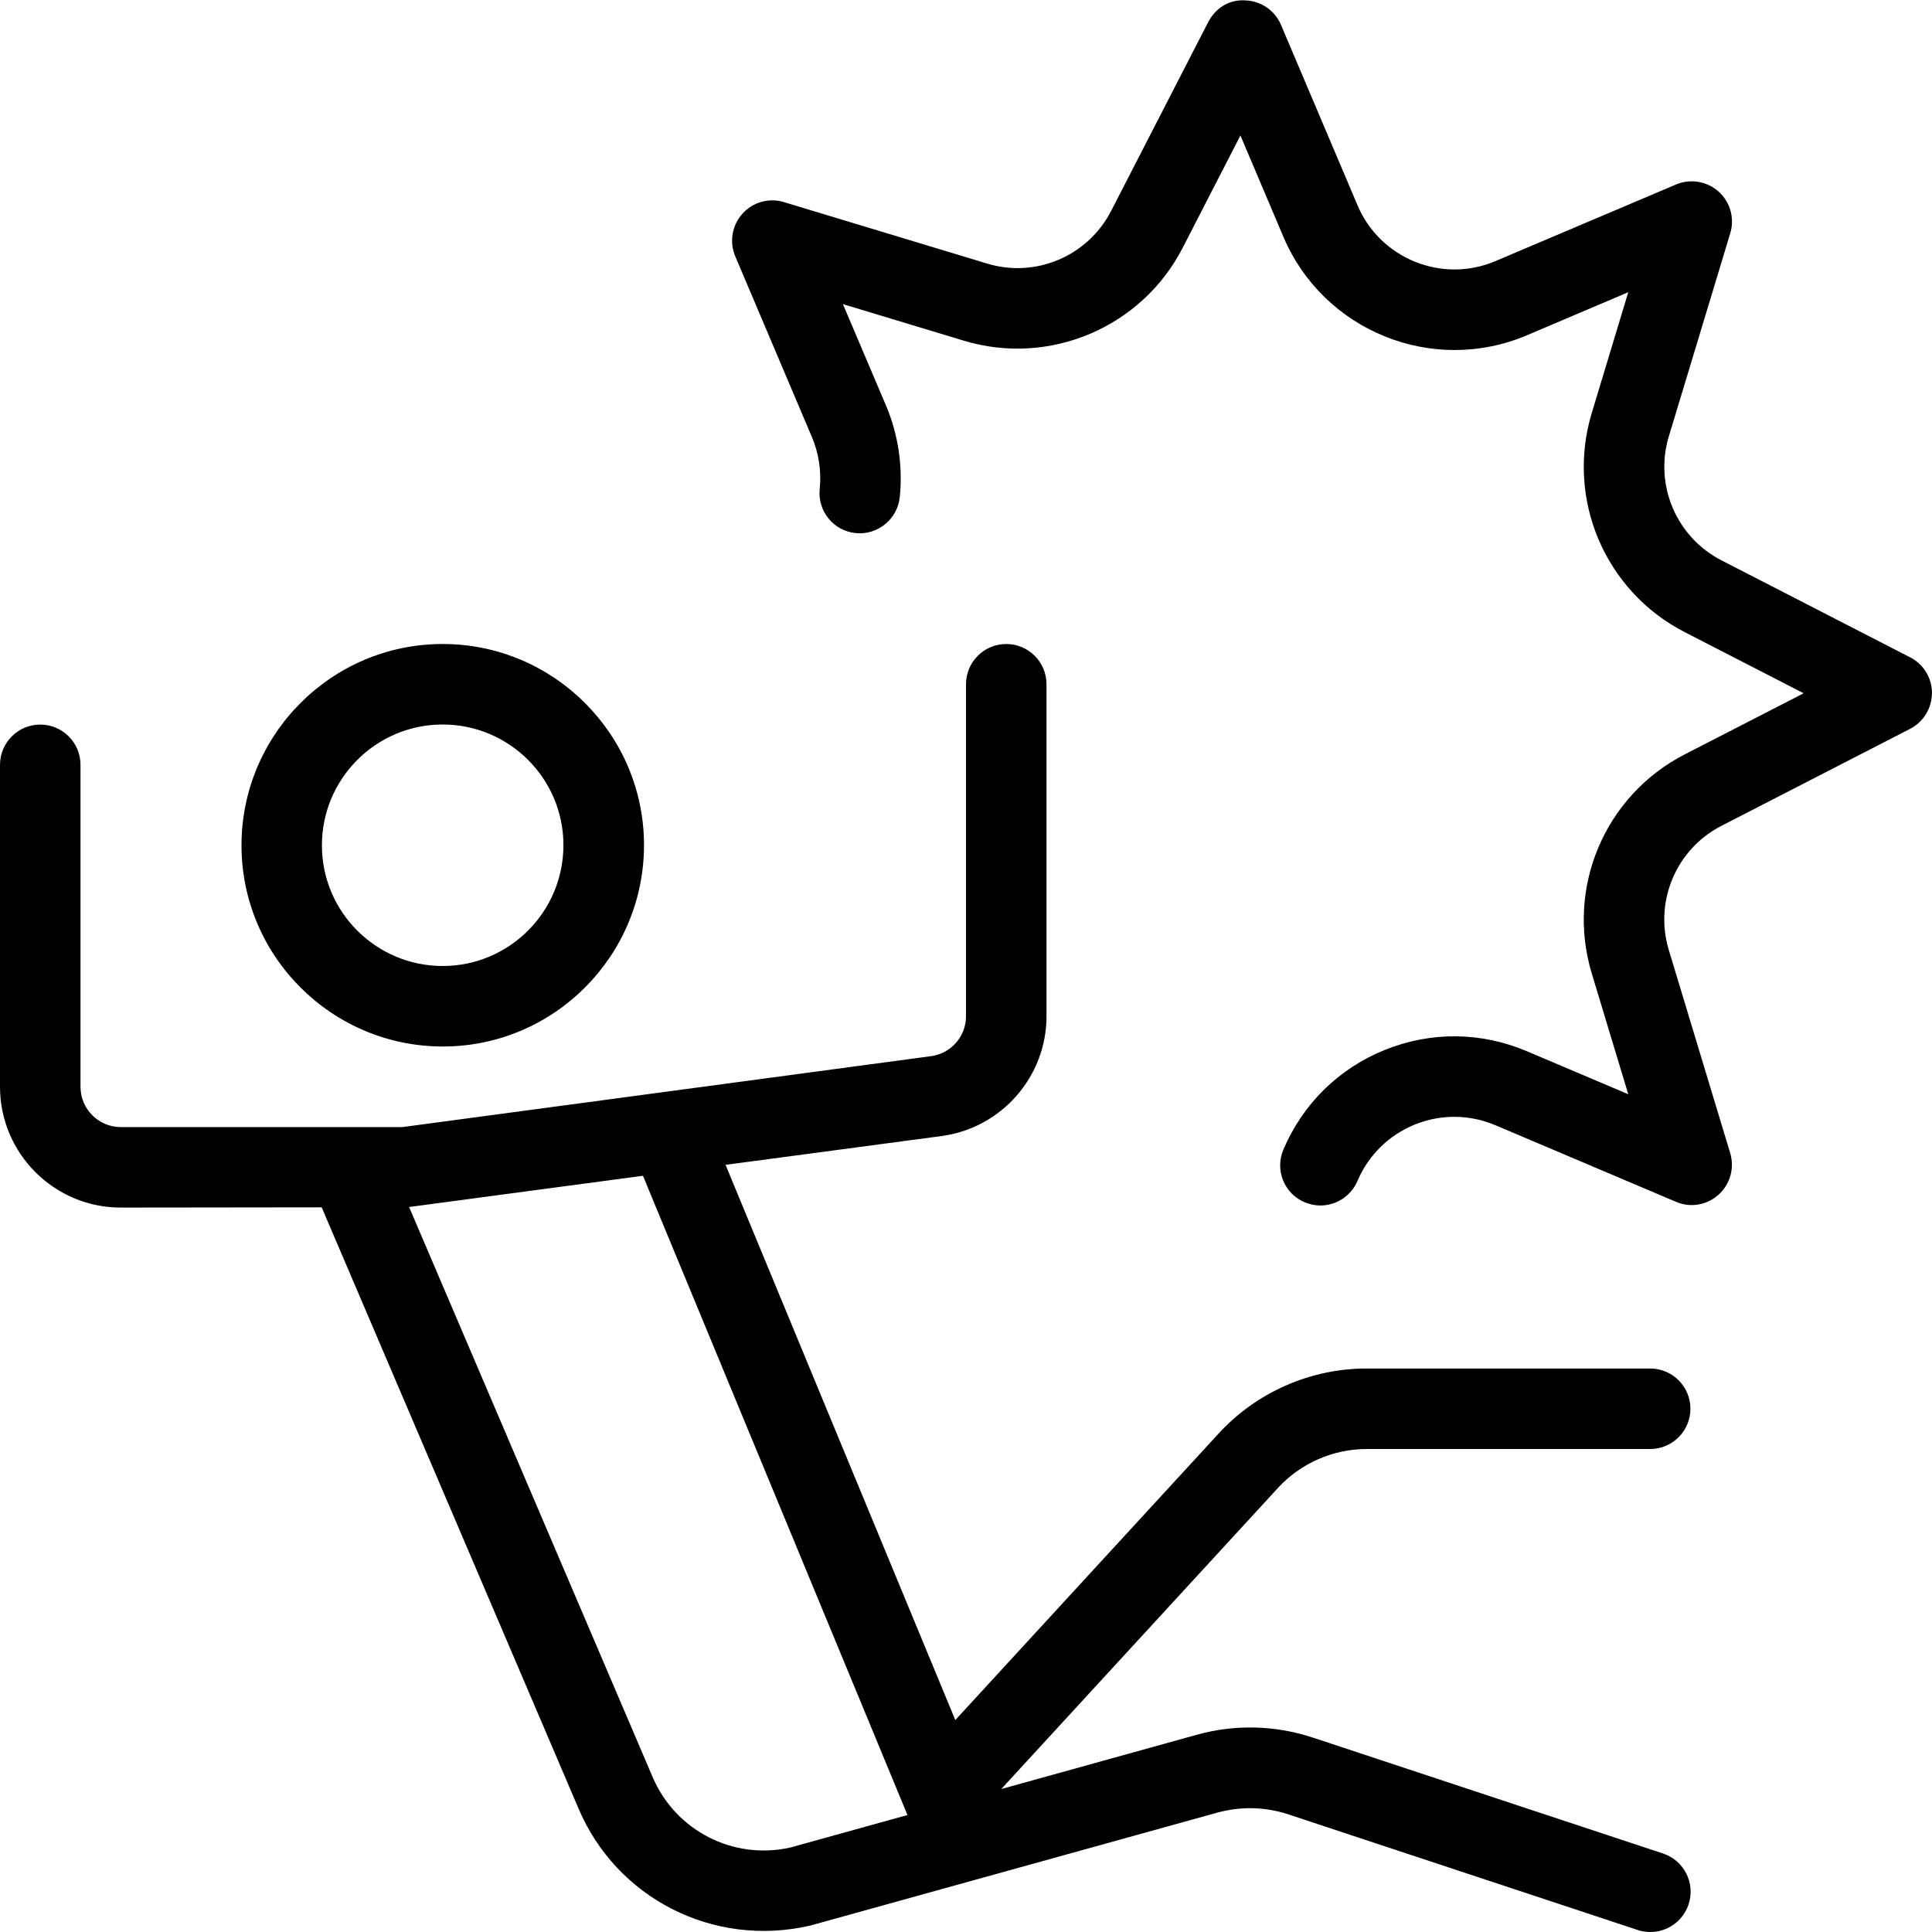 <svg viewBox="0 0 24 24" data-name="Layer 1" id="Layer_1" xmlns="http://www.w3.org/2000/svg">
  <path d="m5.5,13h.007c1.378-.003,2.496-1.128,2.493-2.507-.003-1.376-1.125-2.493-2.5-2.493h-.007c-1.378.003-2.496,1.128-2.493,2.507.003,1.376,1.125,2.493,2.5,2.493Zm-.005-4h.004c.826,0,1.499.67,1.5,1.496.002.827-.668,1.502-1.496,1.504h-.004c-.826,0-1.499-.67-1.5-1.496-.002-.827.668-1.502,1.496-1.504Zm11.482,9h3.522c.276,0,.5-.224.5-.5s-.224-.5-.5-.5h-3.522c-.698,0-1.369.295-1.84.809l-3.27,3.558-2.854-6.897,2.685-.358c.742-.099,1.302-.737,1.302-1.487v-4.125c0-.276-.224-.5-.5-.5s-.5.224-.5.5v4.125c0,.25-.186.462-.434.495l-6.566.881H1.5c-.276,0-.5-.225-.5-.5v-4c0-.276-.224-.5-.5-.5s-.5.224-.5.5v4c0,.827.673,1.5,1.5,1.5l2.496-.003,3.188,7.462c.472,1.12,1.676,1.739,2.882,1.46l5.06-1.404c.288-.078.589-.072.873.021l4.345,1.438c.052.018.105.025.157.025.21,0,.405-.133.475-.343.087-.263-.055-.545-.317-.632l-4.344-1.438c-.473-.157-.975-.17-1.456-.035l-2.421.672,3.437-3.74c.283-.308.685-.484,1.104-.484Zm-7.157,4.95c-.71.161-1.432-.208-1.716-.882l-3.022-7.074,2.905-.388,3.286,7.941-1.453.403Zm14.179-14.341c0,.188-.105.359-.271.445l-2.344,1.205c-.562.289-.836.937-.654,1.541l.763,2.524c.056.186,0,.387-.145.517-.144.13-.35.166-.529.088l-2.242-.951c-.322-.136-.677-.139-1-.009-.324.131-.577.38-.714.701-.081.19-.266.305-.46.305-.065,0-.132-.013-.196-.04-.254-.107-.373-.401-.264-.655.241-.567.688-1.007,1.259-1.237.572-.232,1.199-.225,1.766.016l1.259.534-.454-1.502c-.322-1.066.163-2.209,1.154-2.719l1.479-.76-1.479-.76c-.991-.51-1.476-1.653-1.154-2.72l.454-1.502-1.259.535c-1.171.497-2.528-.052-3.025-1.223l-.534-1.259-.717,1.395c-.509.99-1.655,1.476-2.719,1.154l-1.502-.454.535,1.259c.152.359.211.753.171,1.14-.029.274-.276.474-.549.445-.275-.028-.474-.274-.445-.549.022-.219-.011-.442-.098-.646l-.951-2.242c-.076-.179-.041-.385.088-.529.129-.146.332-.202.517-.145l2.523.763c.603.184,1.252-.092,1.541-.654l1.205-2.344c.089-.172.256-.285.463-.271.194.007.366.125.442.304l.951,2.242c.281.663,1.052.975,1.714.692l2.242-.951c.179-.075.385-.041.529.088.145.129.201.331.145.517l-.763,2.523c-.183.604.092,1.252.654,1.541l2.344,1.205c.167.086.271.257.271.445Z"></path>
</svg>
